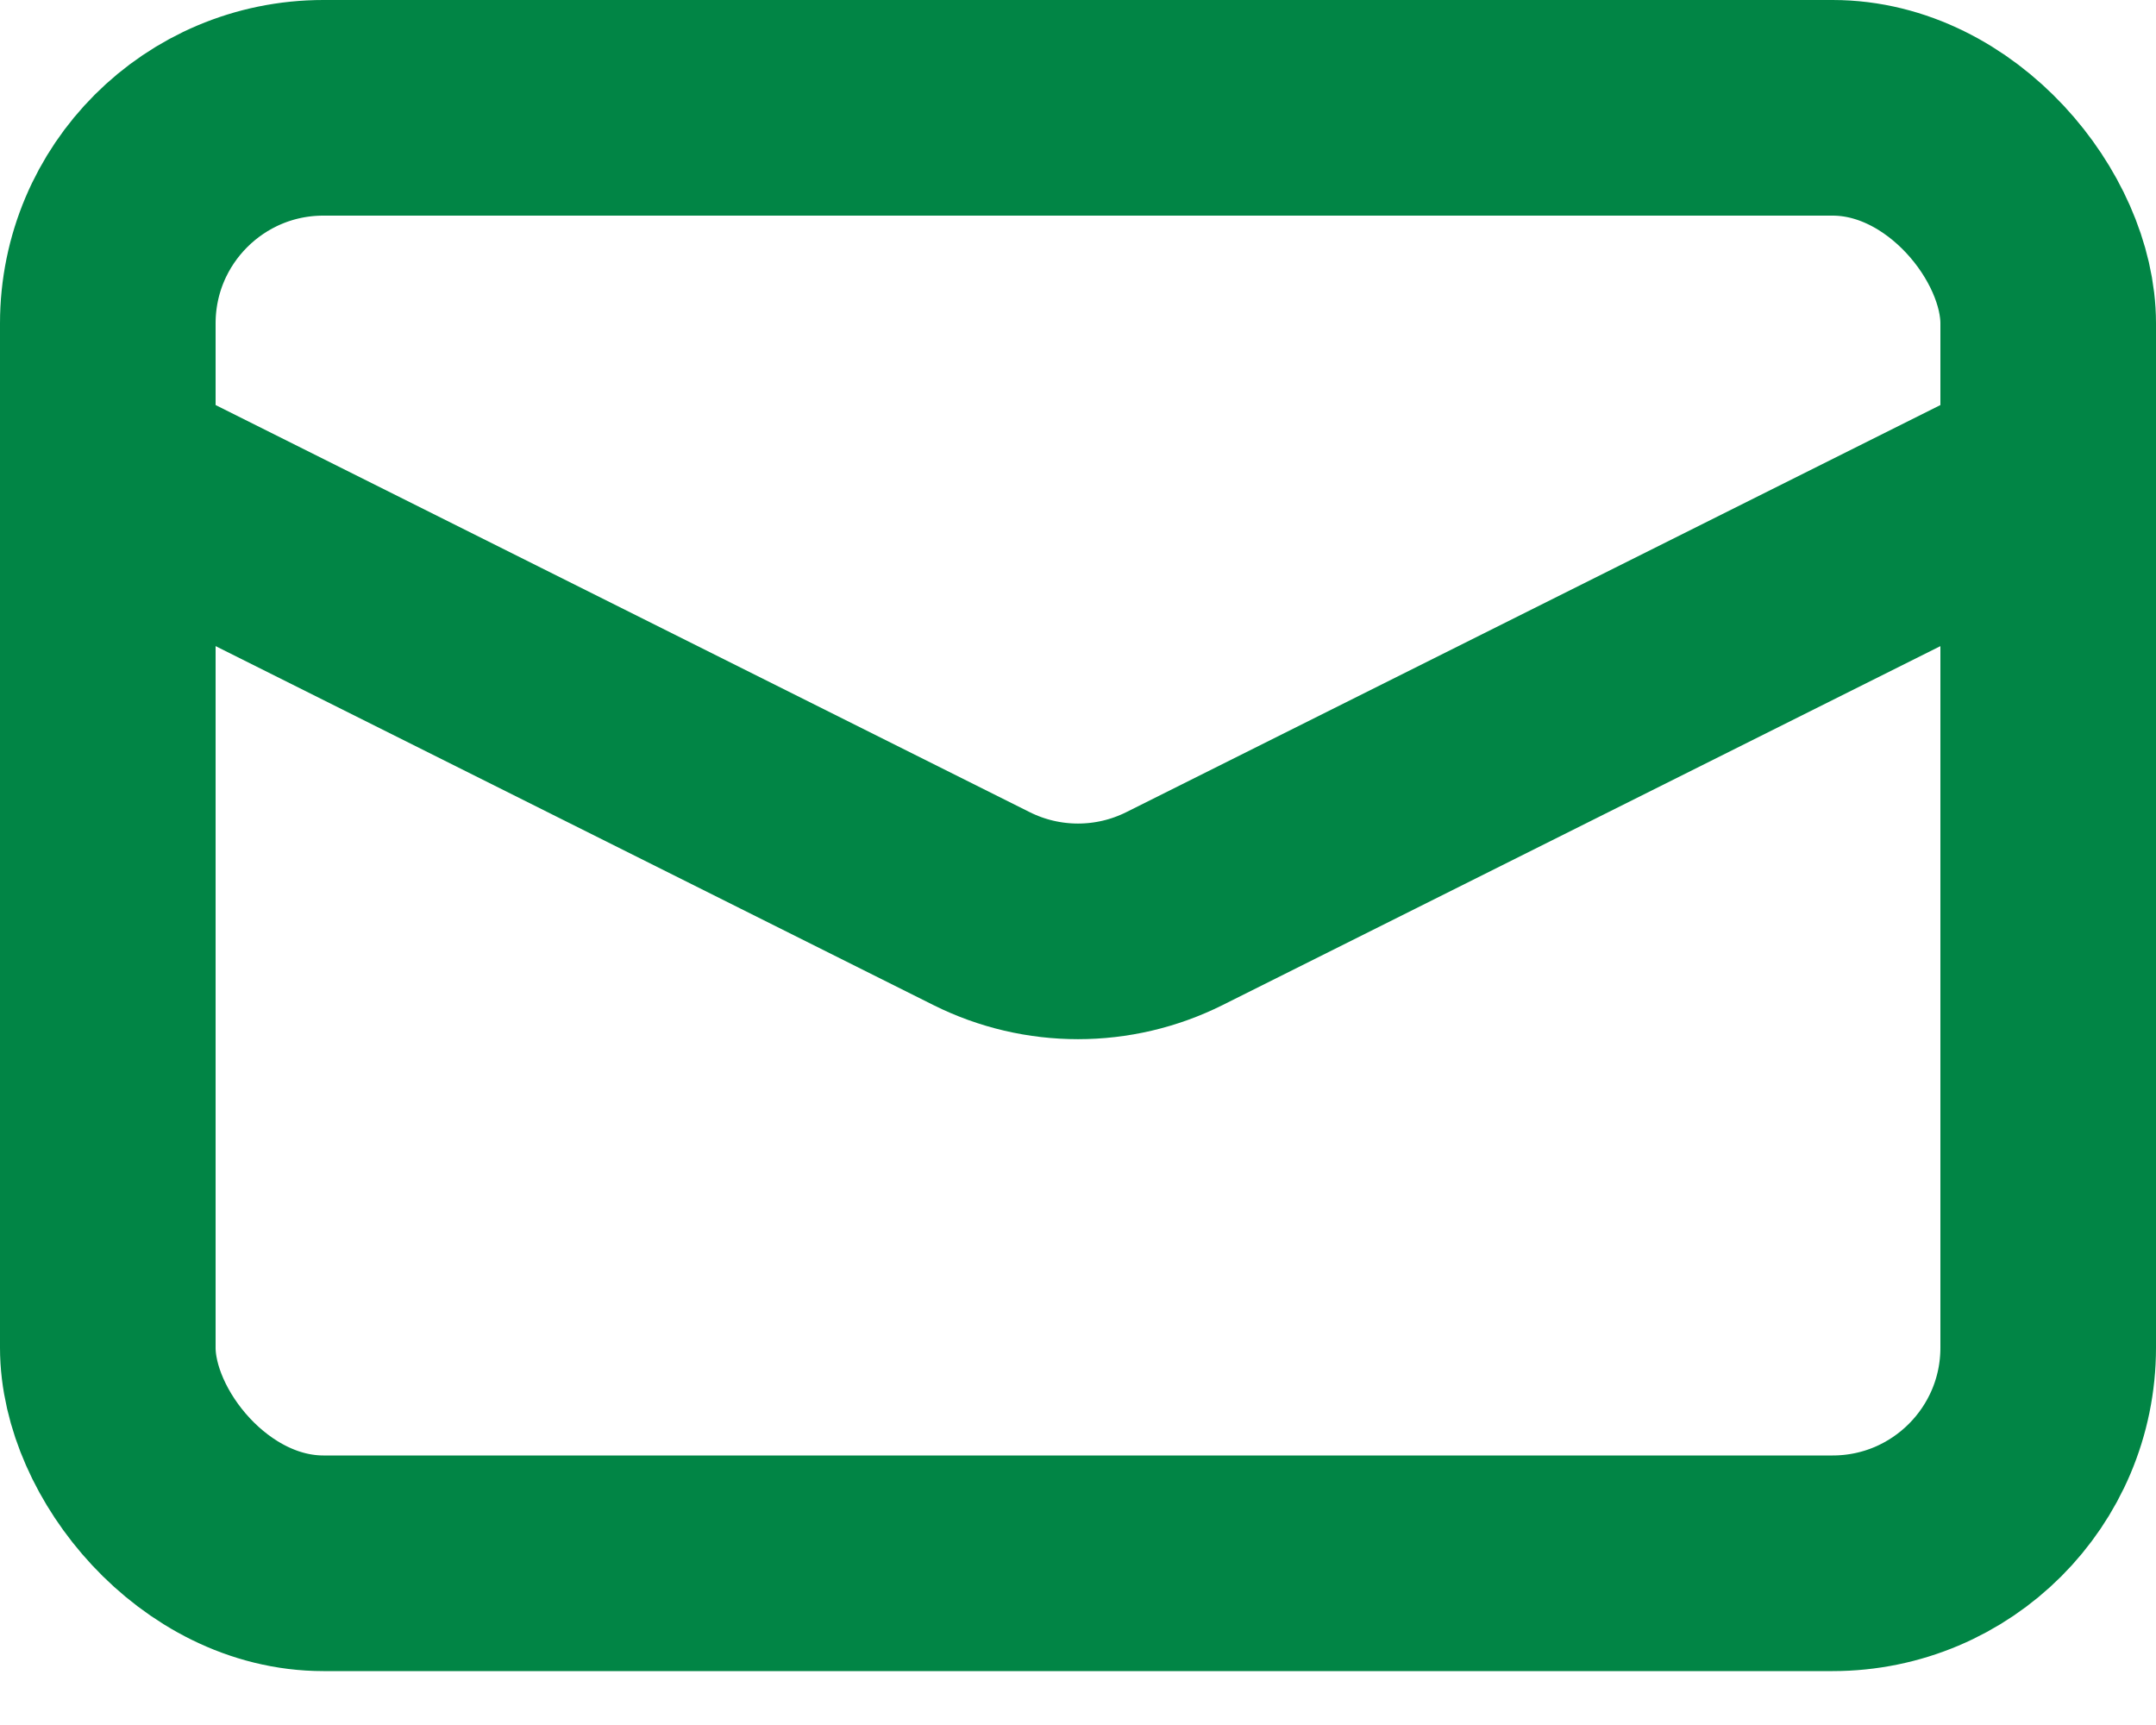 <svg width="20" height="16" viewBox="0 0 20 16" fill="none" xmlns="http://www.w3.org/2000/svg">
<rect x="1" y="1" width="18" height="13.5" rx="2" stroke="#018545" stroke-width="2"/>
<path d="M1 4.375L9.106 8.428C9.669 8.709 10.331 8.709 10.894 8.428L19 4.375" stroke="#018545" stroke-width="2"/>
</svg>
